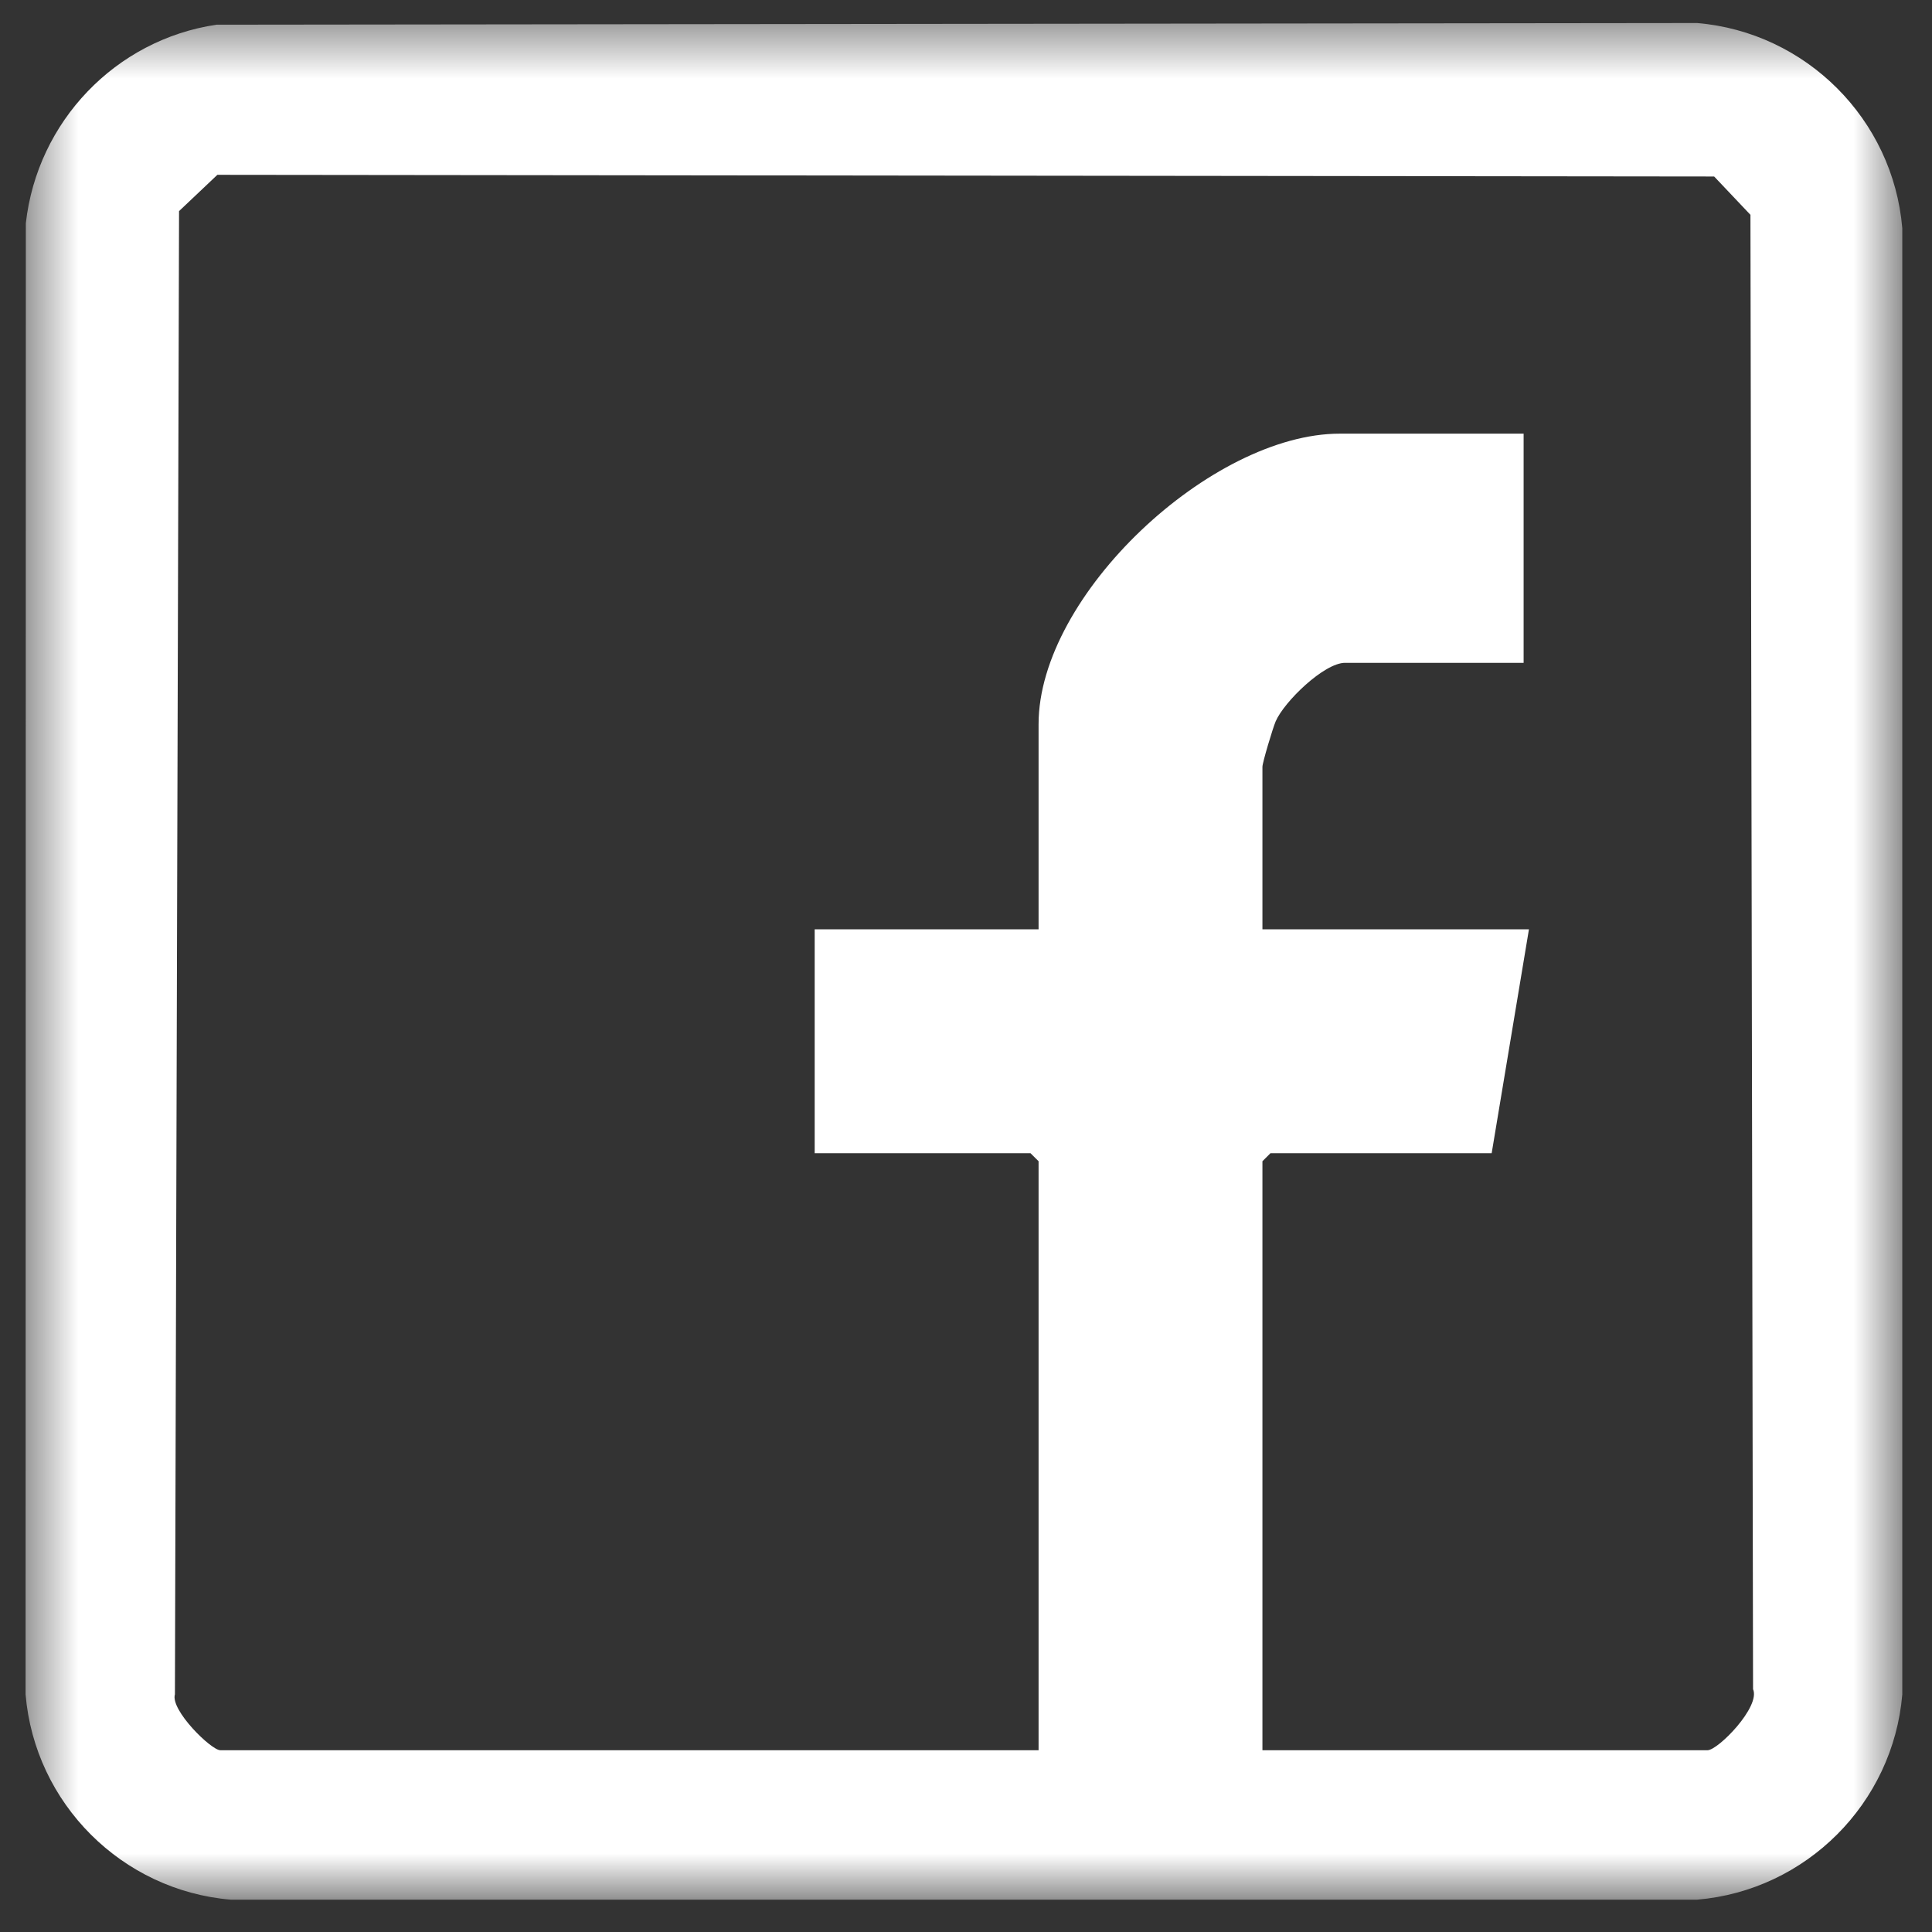 <svg width="37" height="37" viewBox="0 0 37 37" fill="none" xmlns="http://www.w3.org/2000/svg">
<rect x="0" y="0" width="37" height="37" fill="#333333" stroke="none"/>
<mask id="mask0_1_1981" style="mask-type:alpha" maskUnits="userSpaceOnUse" x="0" y="0" width="37" height="37">
<rect x="0.49" y="0.441" width="35.94" height="35.94" fill="white"/>
</mask>
<g mask="url(#mask0_1_1981)">
<path d="M4.146 0.473L32.501 0.441C34.584 0.616 36.255 2.282 36.431 4.371V32.451C36.255 34.535 34.589 36.205 32.501 36.381H4.42C2.337 36.206 0.666 34.54 0.49 32.451L0.495 4.274C0.713 2.33 2.213 0.759 4.146 0.473ZM24.177 33.519H32.701C32.902 33.519 33.721 32.686 33.573 32.35L33.523 4.114L32.828 3.38L4.163 3.348L3.429 4.043L3.35 32.449C3.259 32.749 4.044 33.519 4.22 33.519H19.89V22.239L19.736 22.086H15.602V17.798H19.89V13.868C19.89 11.39 23.204 8.305 25.657 8.305H29.179V12.694H25.759C25.359 12.694 24.593 13.437 24.43 13.816C24.377 13.94 24.177 14.604 24.177 14.685V17.798H29.281L28.567 22.086H24.33L24.177 22.239V33.519Z" fill="white"/>
</g>
</svg>
